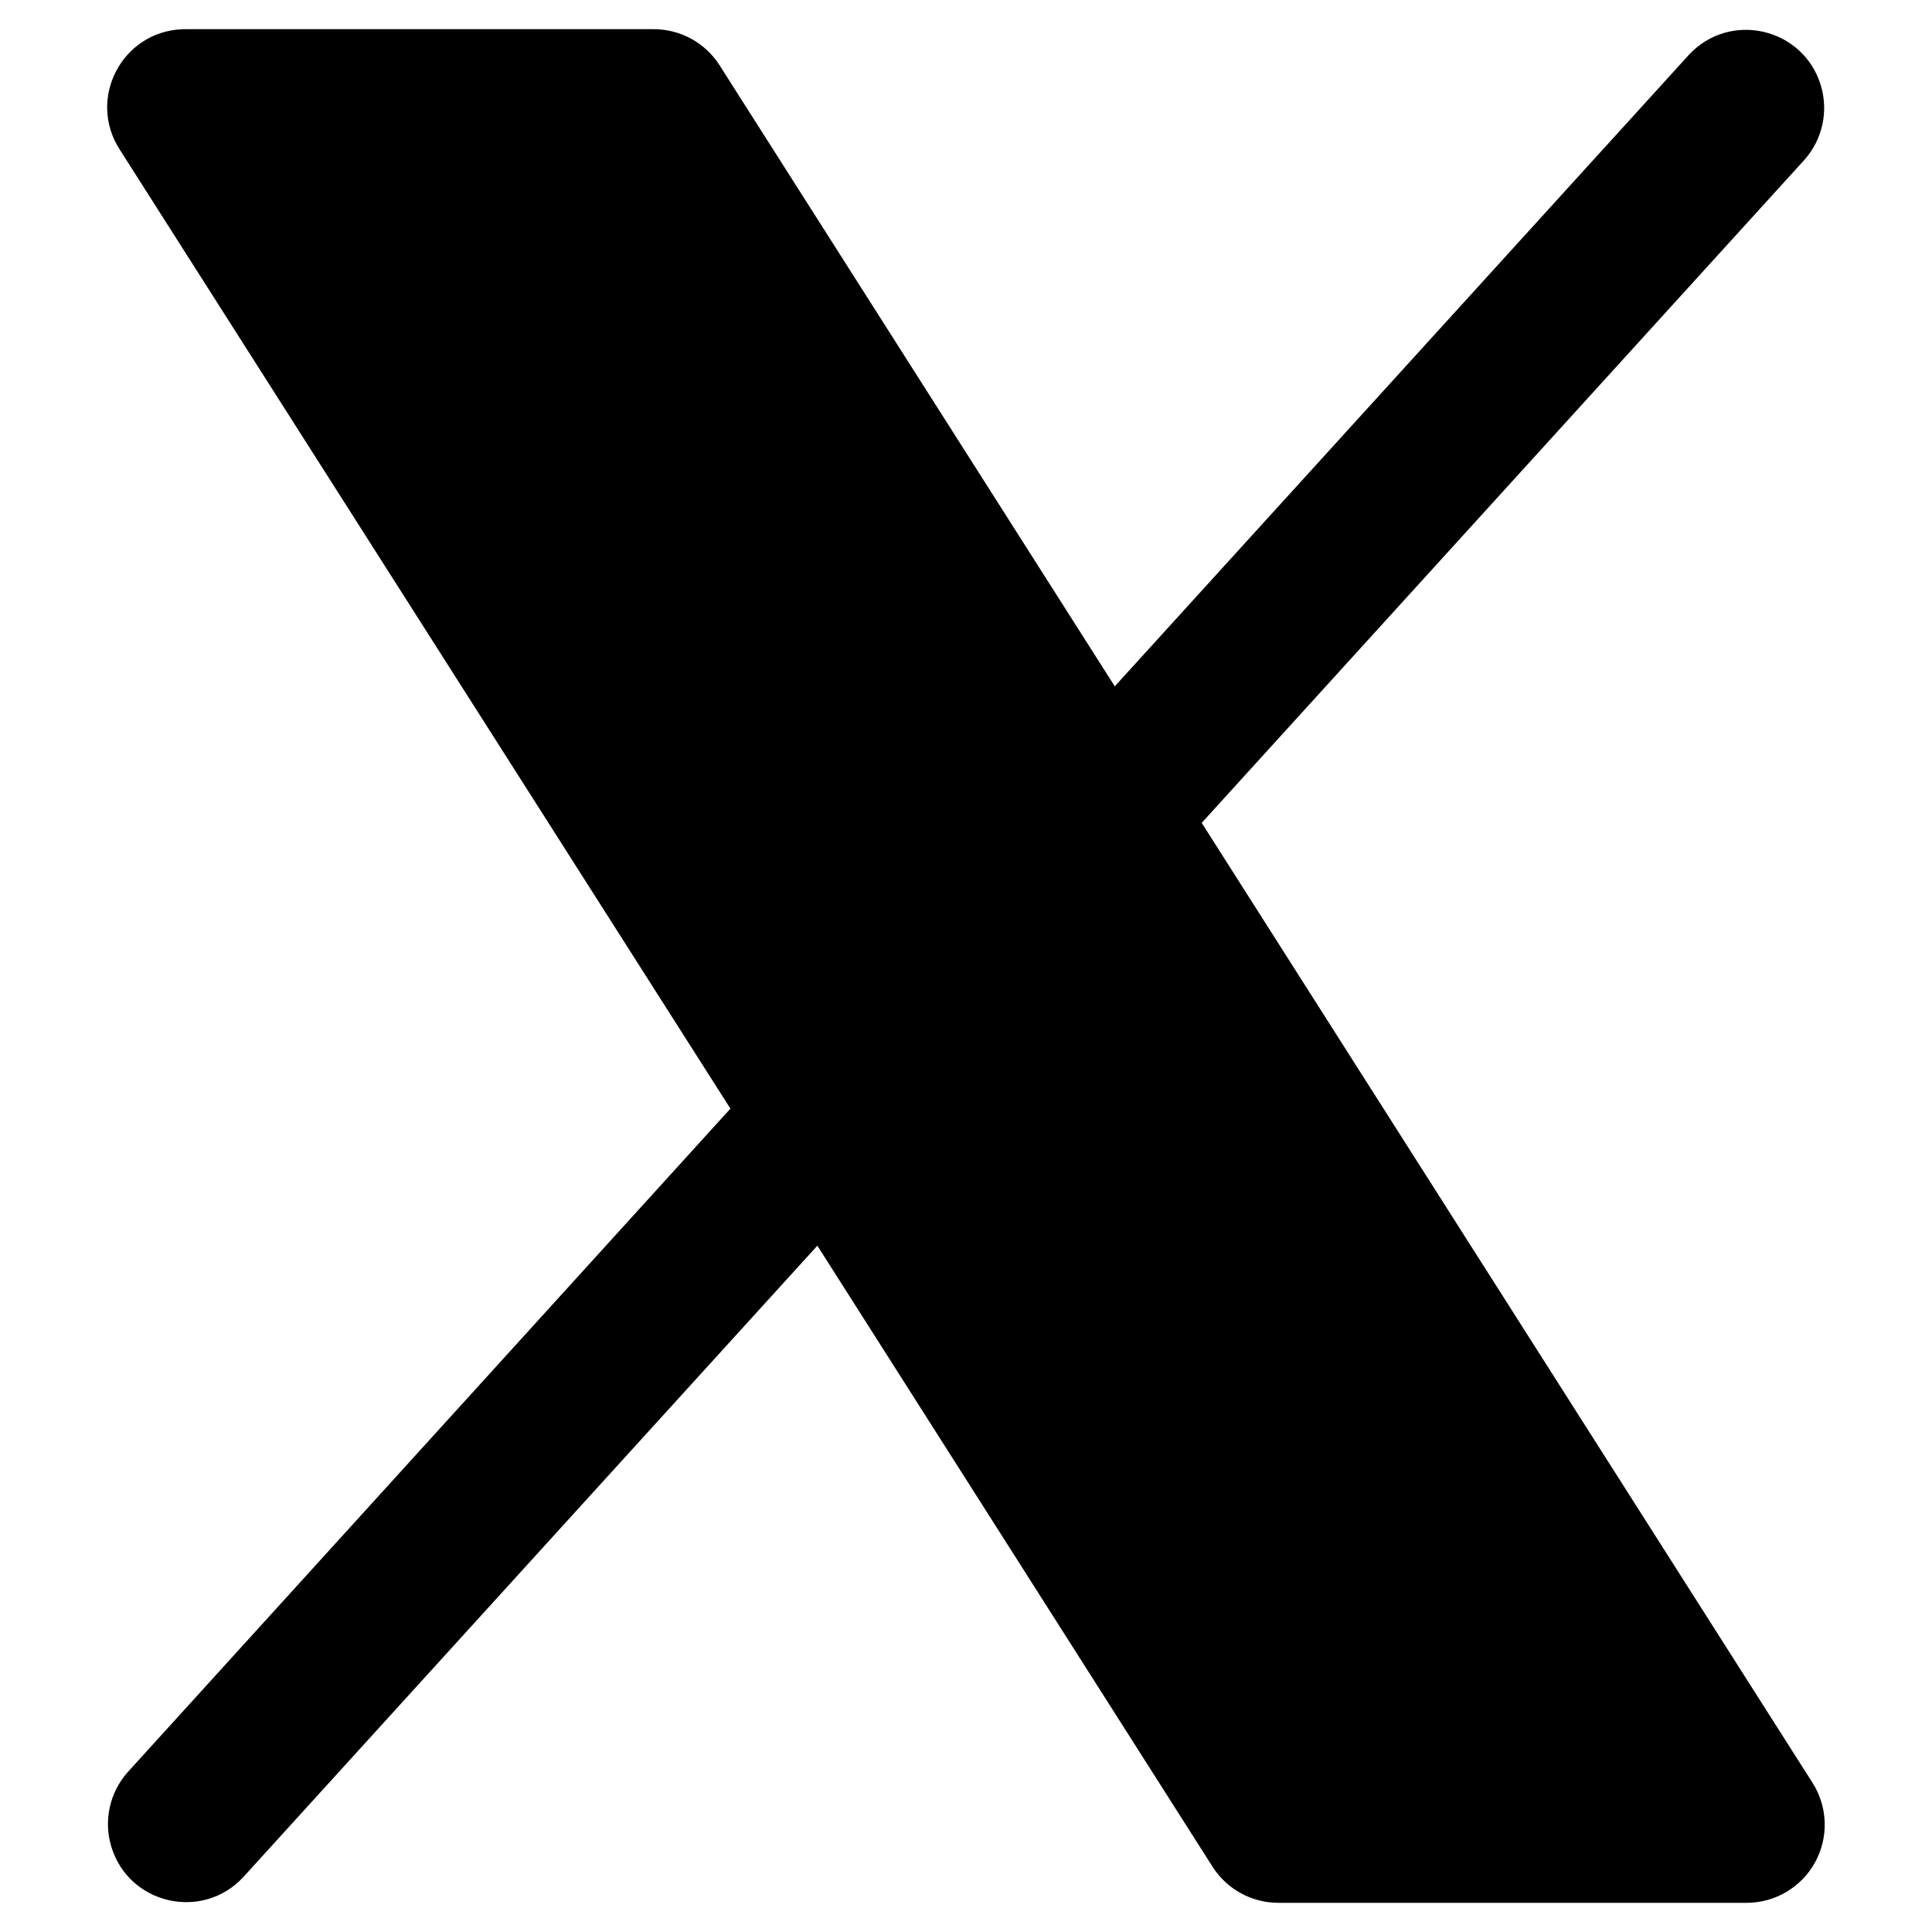 <svg xmlns="http://www.w3.org/2000/svg" viewBox="-0.5 -0.5 96 96" fill="currentColor" id="X-Logo-Fill--Streamline-Phosphor-Fill.svg" height="96" width="96"><desc>X Logo Fill Streamline Icon: https://streamlinehq.com</desc><path d="M89.689 92.038c-0.68 1.239 -1.981 2.01 -3.394 2.012h-23.275c-1.327 -0 -2.562 -0.679 -3.273 -1.799l-19.633 -30.854 -28.531 31.382c-2.035 2.186 -5.673 1.349 -6.548 -1.506 -0.397 -1.293 -0.091 -2.7 0.807 -3.712l29.952 -32.973L5.438 6.914c-1.605 -2.518 0.118 -5.83 3.101 -5.96 0.057 -0.003 0.115 -0.004 0.172 -0.004h23.275c1.327 0 2.562 0.679 3.273 1.799l19.633 30.854 28.531 -31.382c2.035 -2.186 5.672 -1.349 6.548 1.506 0.397 1.293 0.091 2.7 -0.807 3.712l-29.952 32.949 30.355 47.704c0.757 1.195 0.804 2.708 0.121 3.947Z" stroke-width="1"></path></svg>